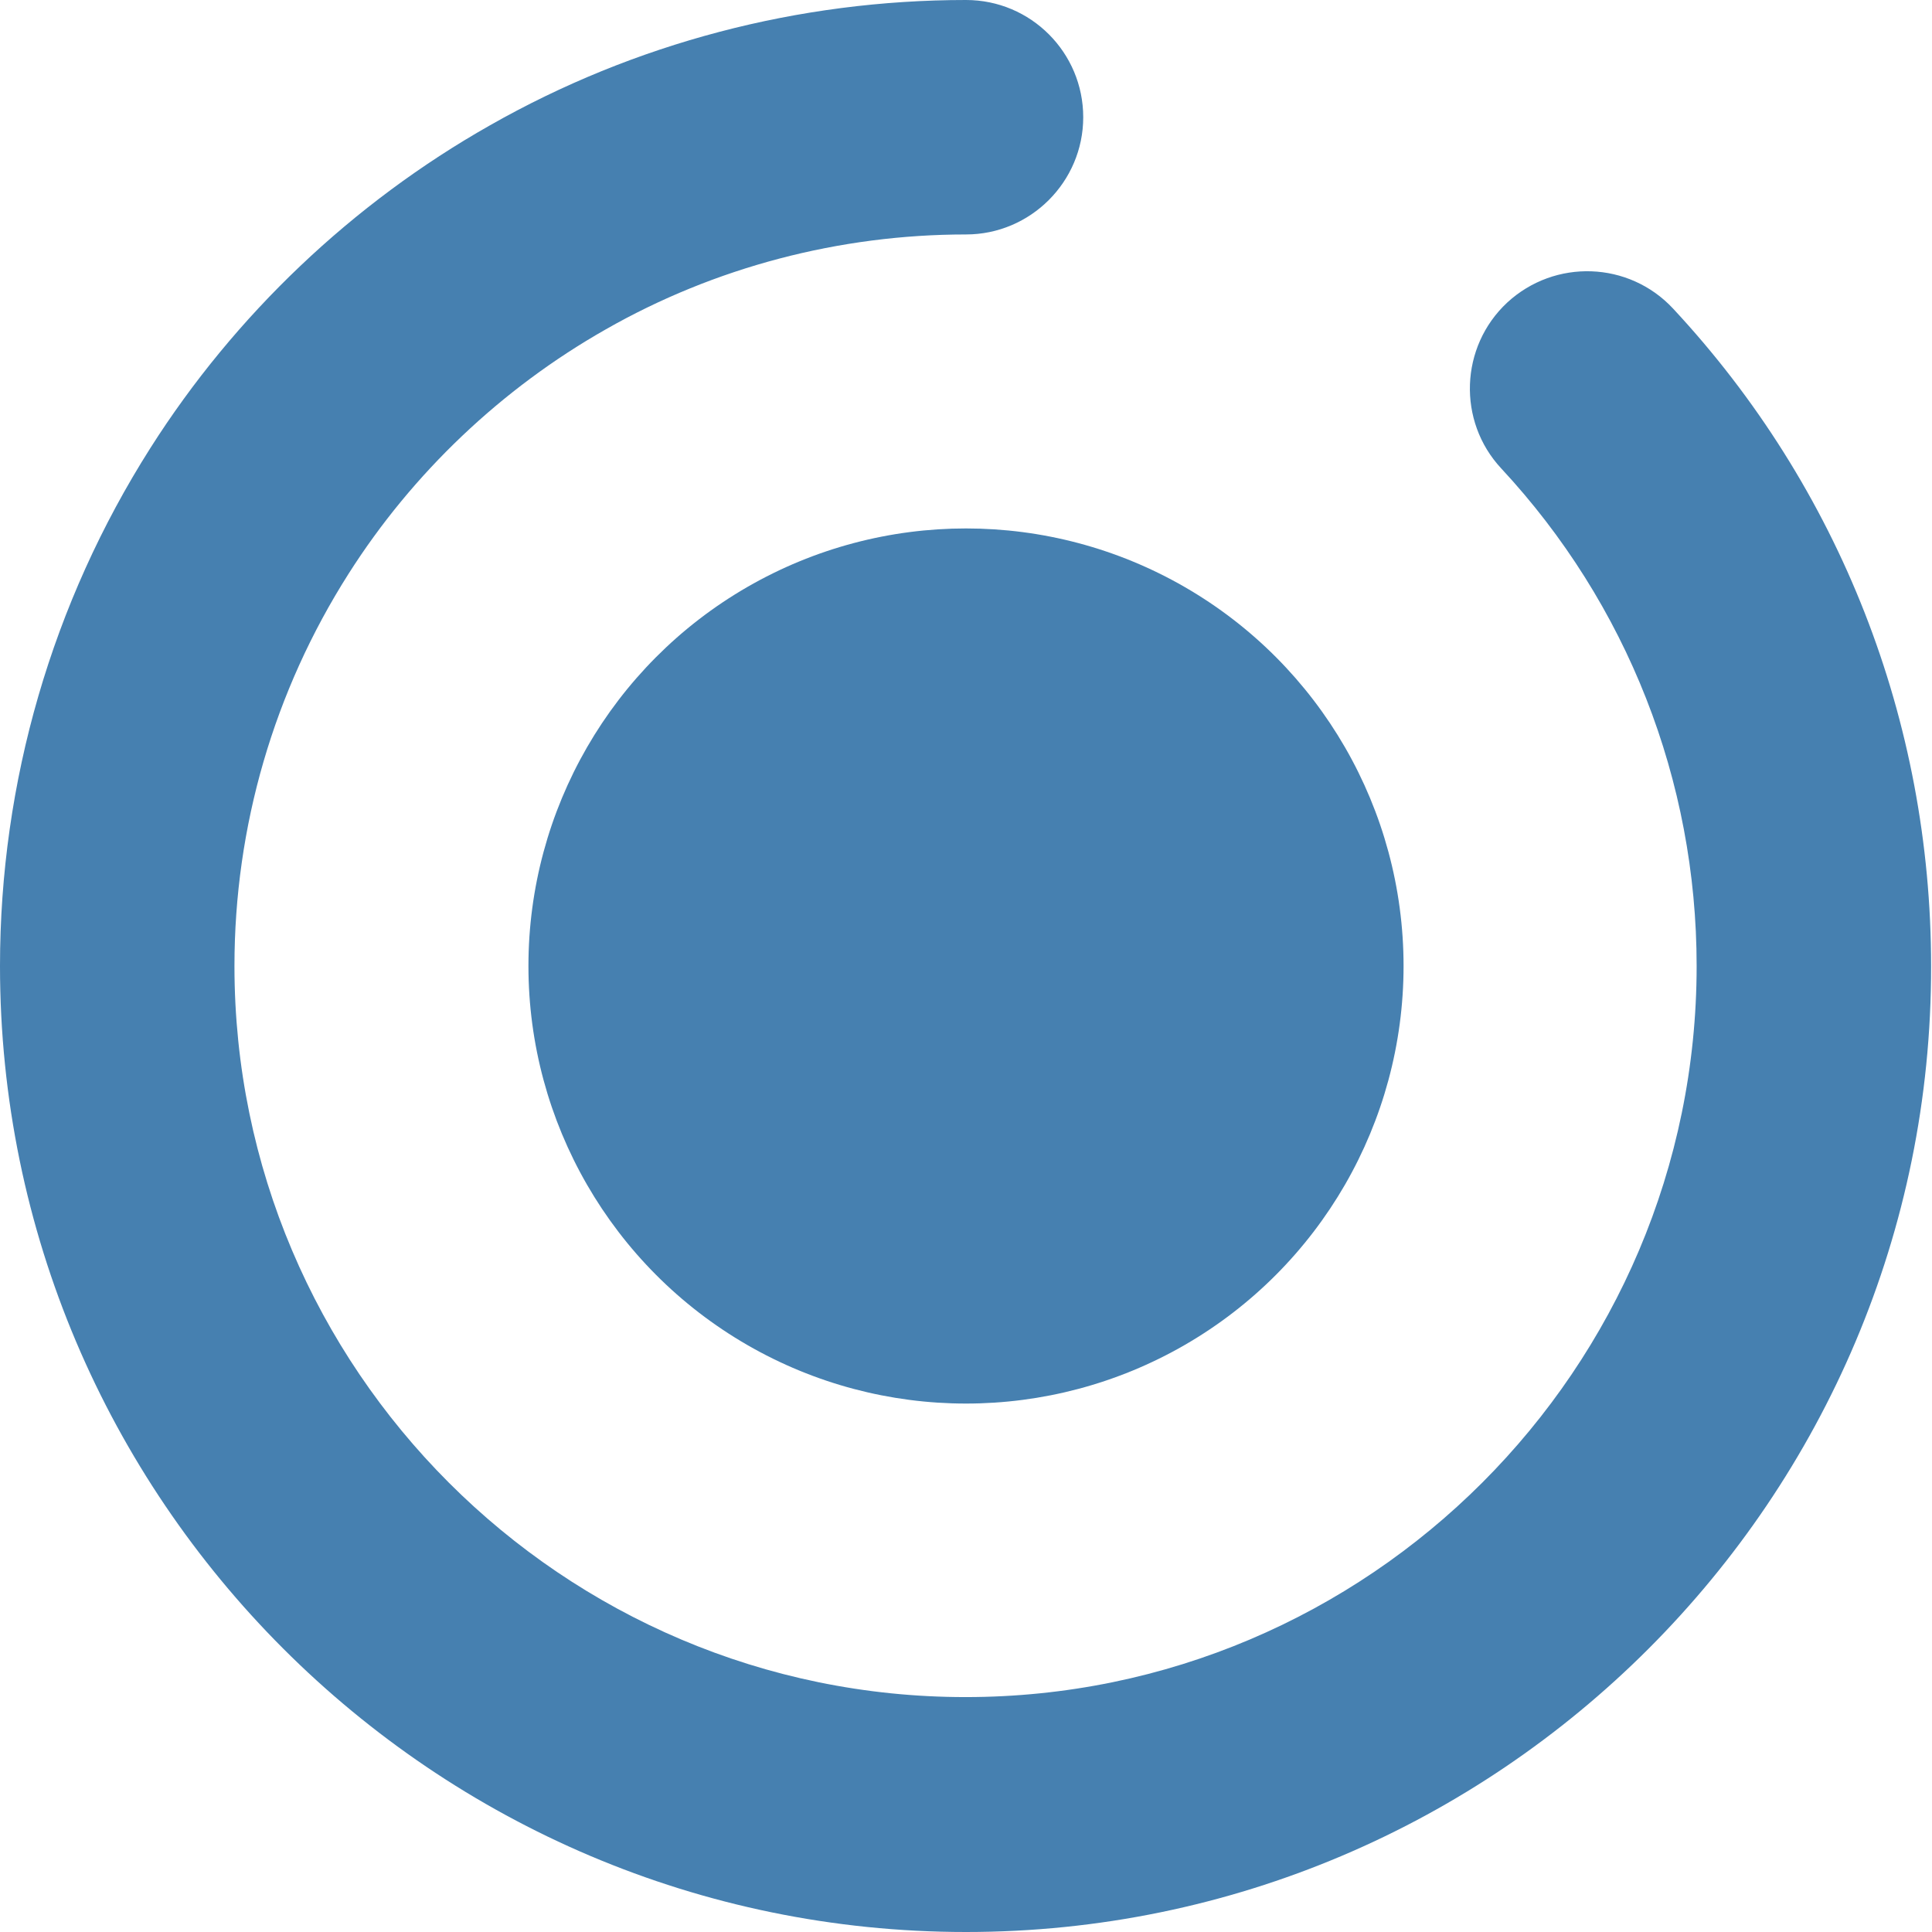 <?xml version="1.0" encoding="UTF-8"?> <!-- Generator: Adobe Illustrator 23.0.1, SVG Export Plug-In . SVG Version: 6.00 Build 0) --> <svg xmlns="http://www.w3.org/2000/svg" xmlns:xlink="http://www.w3.org/1999/xlink" id="Слой_1" x="0px" y="0px" viewBox="0 0 42.52 42.52" style="enable-background:new 0 0 42.52 42.52;" xml:space="preserve"> <style type="text/css"> .st0{fill:#4680B0;} </style> <g> <g> <path class="st0" d="M21.26,42.52C9.54,42.52,0,32.98,0,21.26c0-4.05,1.15-8,3.31-11.4c1.86-2.93,4.45-5.39,7.47-7.1 C13.96,0.95,17.58,0,21.26,0c1.43,0,2.58,1.16,2.58,2.58s-1.16,2.58-2.58,2.58c-2.78,0-5.53,0.72-7.93,2.09 c-2.29,1.3-4.25,3.16-5.66,5.38c-1.64,2.58-2.51,5.56-2.51,8.63c0,8.87,7.22,16.09,16.09,16.09s16.09-7.22,16.09-16.09 c0-4.08-1.53-7.97-4.3-10.95c-0.97-1.04-0.91-2.68,0.13-3.65c1.05-0.97,2.68-0.91,3.65,0.13c3.67,3.94,5.68,9.08,5.68,14.47 C42.52,32.98,32.98,42.52,21.26,42.52z"></path> </g> <g> <circle class="st0" cx="21.26" cy="21.26" r="9.63"></circle> </g> </g> </svg> 